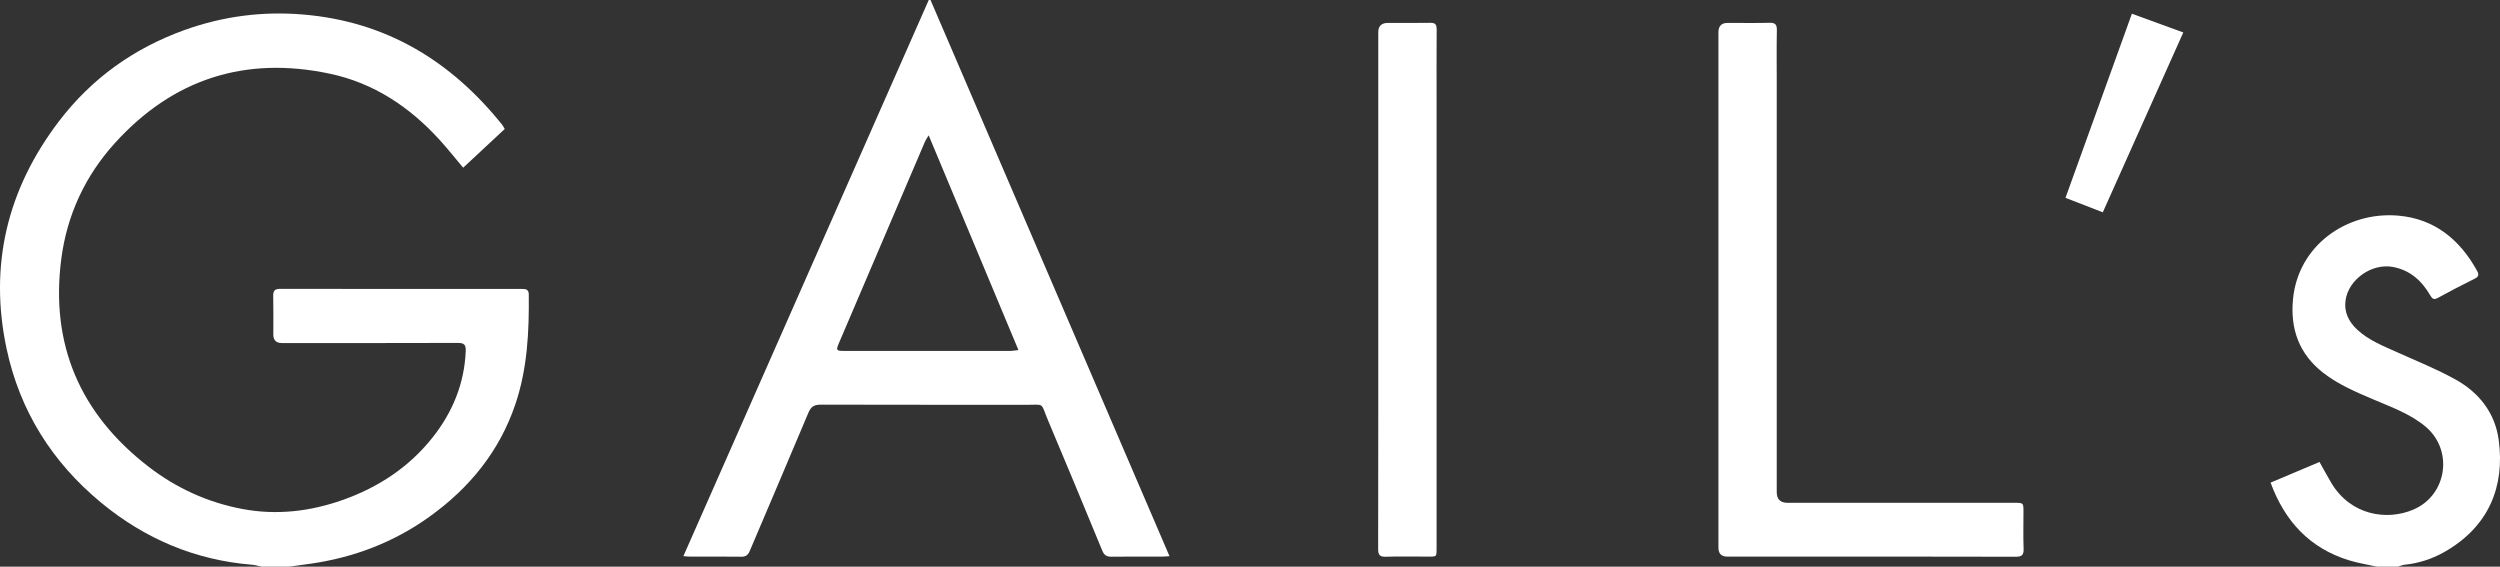 <?xml version="1.0" encoding="UTF-8"?>
<svg id="Layer_2" xmlns="http://www.w3.org/2000/svg" viewBox="0 0 1915.97 434.29">
  <rect x="0" y="0" width="1915.97" height="434.29" fill="#333333" stroke="none"/>
  <defs>
    <style>
      .cls-1 {
        fill: #fff;
      }
    </style>
  </defs>
  <g id="Ebene_1">
    <g id="Aqd4L3.tif">
      <g>
        <path class="cls-1" d="M200.56,434.29c-2.42-.5-4.82-1.27-7.26-1.47-43.69-3.52-82.19-19.83-115.79-47.58-37.55-31.01-62.31-70.34-72.45-117.93-13.64-64.02.49-122.3,40.05-174.28,25.02-32.88,57.53-56.08,96.35-70.03,29.29-10.53,59.59-14.5,90.82-11.88,63.62,5.33,113.24,35.47,152.52,84.42.7.88,1.19,1.93,2.03,3.3-10.62,9.89-21.14,19.69-31.86,29.68-6.31-7.48-11.96-14.63-18.08-21.35-22.97-25.22-50.44-43.55-84.1-50.69-64.9-13.76-120.19,4.02-164.74,53.16-22.8,25.15-36.71,55.15-41.07,88.7-8.54,65.56,14.34,118.71,66.57,159.11,21.34,16.51,45.45,27.58,72.07,32.61,26.31,4.97,52.08,1.95,77.15-6.94,27.22-9.66,50.63-25.01,68.7-47.78,15.39-19.4,24.41-41.31,25.47-66.29.2-4.81-1.22-6.26-6.08-6.24-44.97.16-89.94.1-134.91.09q-6.46,0-6.48-6.53c0-9.81.15-19.62-.08-29.43-.09-3.99,1.02-5.57,5.29-5.57,61.63.11,123.25.08,184.88.07,2.99,0,5.65-.04,5.69,4.22.3,28.52-1.04,56.82-10.29,84.18-12.21,36.11-35.13,64.13-65.78,86.13-27.54,19.77-58.37,31.46-91.9,36.16-5.24.73-10.48,1.44-15.72,2.16h-20.99Z"/>
        <path class="cls-1" d="M1821.72,434.29c-7.09-1.58-14.33-2.69-21.25-4.81-30.26-9.28-49.43-29.9-60.32-59.6,12.68-5.35,25.01-10.56,37.5-15.84,3.24,5.76,6.08,11.16,9.24,16.38,14.87,24.6,42.42,28.75,62.59,20.17,26.02-11.07,31.02-45.67,9.32-63.72-11.56-9.61-25.59-14.66-39.2-20.46-13.62-5.8-27.29-11.5-39.11-20.69-18.45-14.36-25.32-33.47-23.17-56.29,3.92-41.56,41.42-67.43,80.43-64.19,27.87,2.32,47.48,18.3,60.72,42.44,1.42,2.58,1.32,4.34-1.83,5.89-9.55,4.69-18.98,9.63-28.31,14.74-3.05,1.67-4.24.76-5.79-1.9-6.52-11.24-15.47-19.42-28.79-21.85-15.97-2.92-33.83,9.52-36.14,25.54-1.31,9.12,2.45,16.55,9.05,22.65,8.85,8.18,19.93,12.44,30.69,17.3,14.98,6.76,30.33,12.91,44.65,20.87,18,10.01,30.21,25.59,32.99,46.3,4.76,35.54-7.42,66.26-41.44,85.71-9.45,5.41-19.72,8.75-30.66,9.87-1.76.18-3.46.99-5.18,1.5h-15.99Z"/>
        <path class="cls-1" d="M523.74,426.21c62.92-142.59,125.48-284.4,188.05-426.21.45,0,.9,0,1.35.01,60.97,141.88,121.93,283.75,183.15,426.23-2.5.16-3.96.33-5.42.33-12.99.02-25.99-.11-38.98.08-3.7.06-5.65-1.11-7.1-4.6-13.74-33.31-27.52-66.61-41.55-99.8-6.07-14.36-1.98-11.96-17.56-11.99-52.14-.1-104.27.02-156.41-.14-4.99-.02-7.65,1.25-9.7,6.15-14.81,35.38-30.01,70.6-44.94,105.93-1.37,3.23-3.03,4.51-6.59,4.46-13.16-.19-26.32-.06-39.48-.08-1.3,0-2.6-.19-4.82-.36ZM711.72,103.7c-1.51,2.56-2.29,3.6-2.79,4.76-21.99,51.44-43.97,102.88-65.92,154.34-2.45,5.73-2.14,6.15,4.13,6.15,42.46.02,84.93.02,127.39-.01,1.7,0,3.4-.37,5.99-.67-23-55.02-45.65-109.2-68.8-164.57Z"/>
        <path class="cls-1" d="M1316.98,222.26c0-65.84,0-131.68,0-197.52q0-7.17,7.05-7.18c10.66,0,21.32.18,31.98-.09,4.31-.11,5.84,1.09,5.75,5.58-.26,13.79-.09,27.6-.09,41.4,0,104.24,0,208.49,0,312.73q0,8.15,8.32,8.17c57.96,0,115.92,0,173.88,0,6.89,0,6.89.03,6.89,6.76,0,9.48-.25,18.96.11,28.43.18,4.83-1.34,6.16-6.15,6.14-54.3-.16-108.59-.1-162.89-.1-19.32,0-38.64,0-57.96,0q-6.87,0-6.89-6.8c0-65.84,0-131.68,0-197.52Z"/>
        <path class="cls-1" d="M1056.29,221.76c0-65.66,0-131.32,0-196.98q0-7.21,7.42-7.22c10.82,0,21.65.12,32.47-.07,3.74-.06,4.89,1.3,4.86,4.93-.13,18.62-.06,37.23-.06,55.85,0,113.37,0,226.74,0,340.1,0,9.14.71,8.16-8.44,8.19-10.16.04-20.32-.21-30.47.11-4.66.15-5.88-1.43-5.87-5.95.13-66.32.09-132.65.09-198.97Z"/>
        <path class="cls-1" d="M1633.85,10.51c13.44,4.9,26.03,9.5,39.4,14.37-20.66,46.15-41.08,91.77-61.69,137.83-9.56-3.7-18.76-7.27-28.6-11.09,17.01-47.16,33.85-93.84,50.9-141.11Z"/>
      </g>
    </g>
  </g>
</svg>